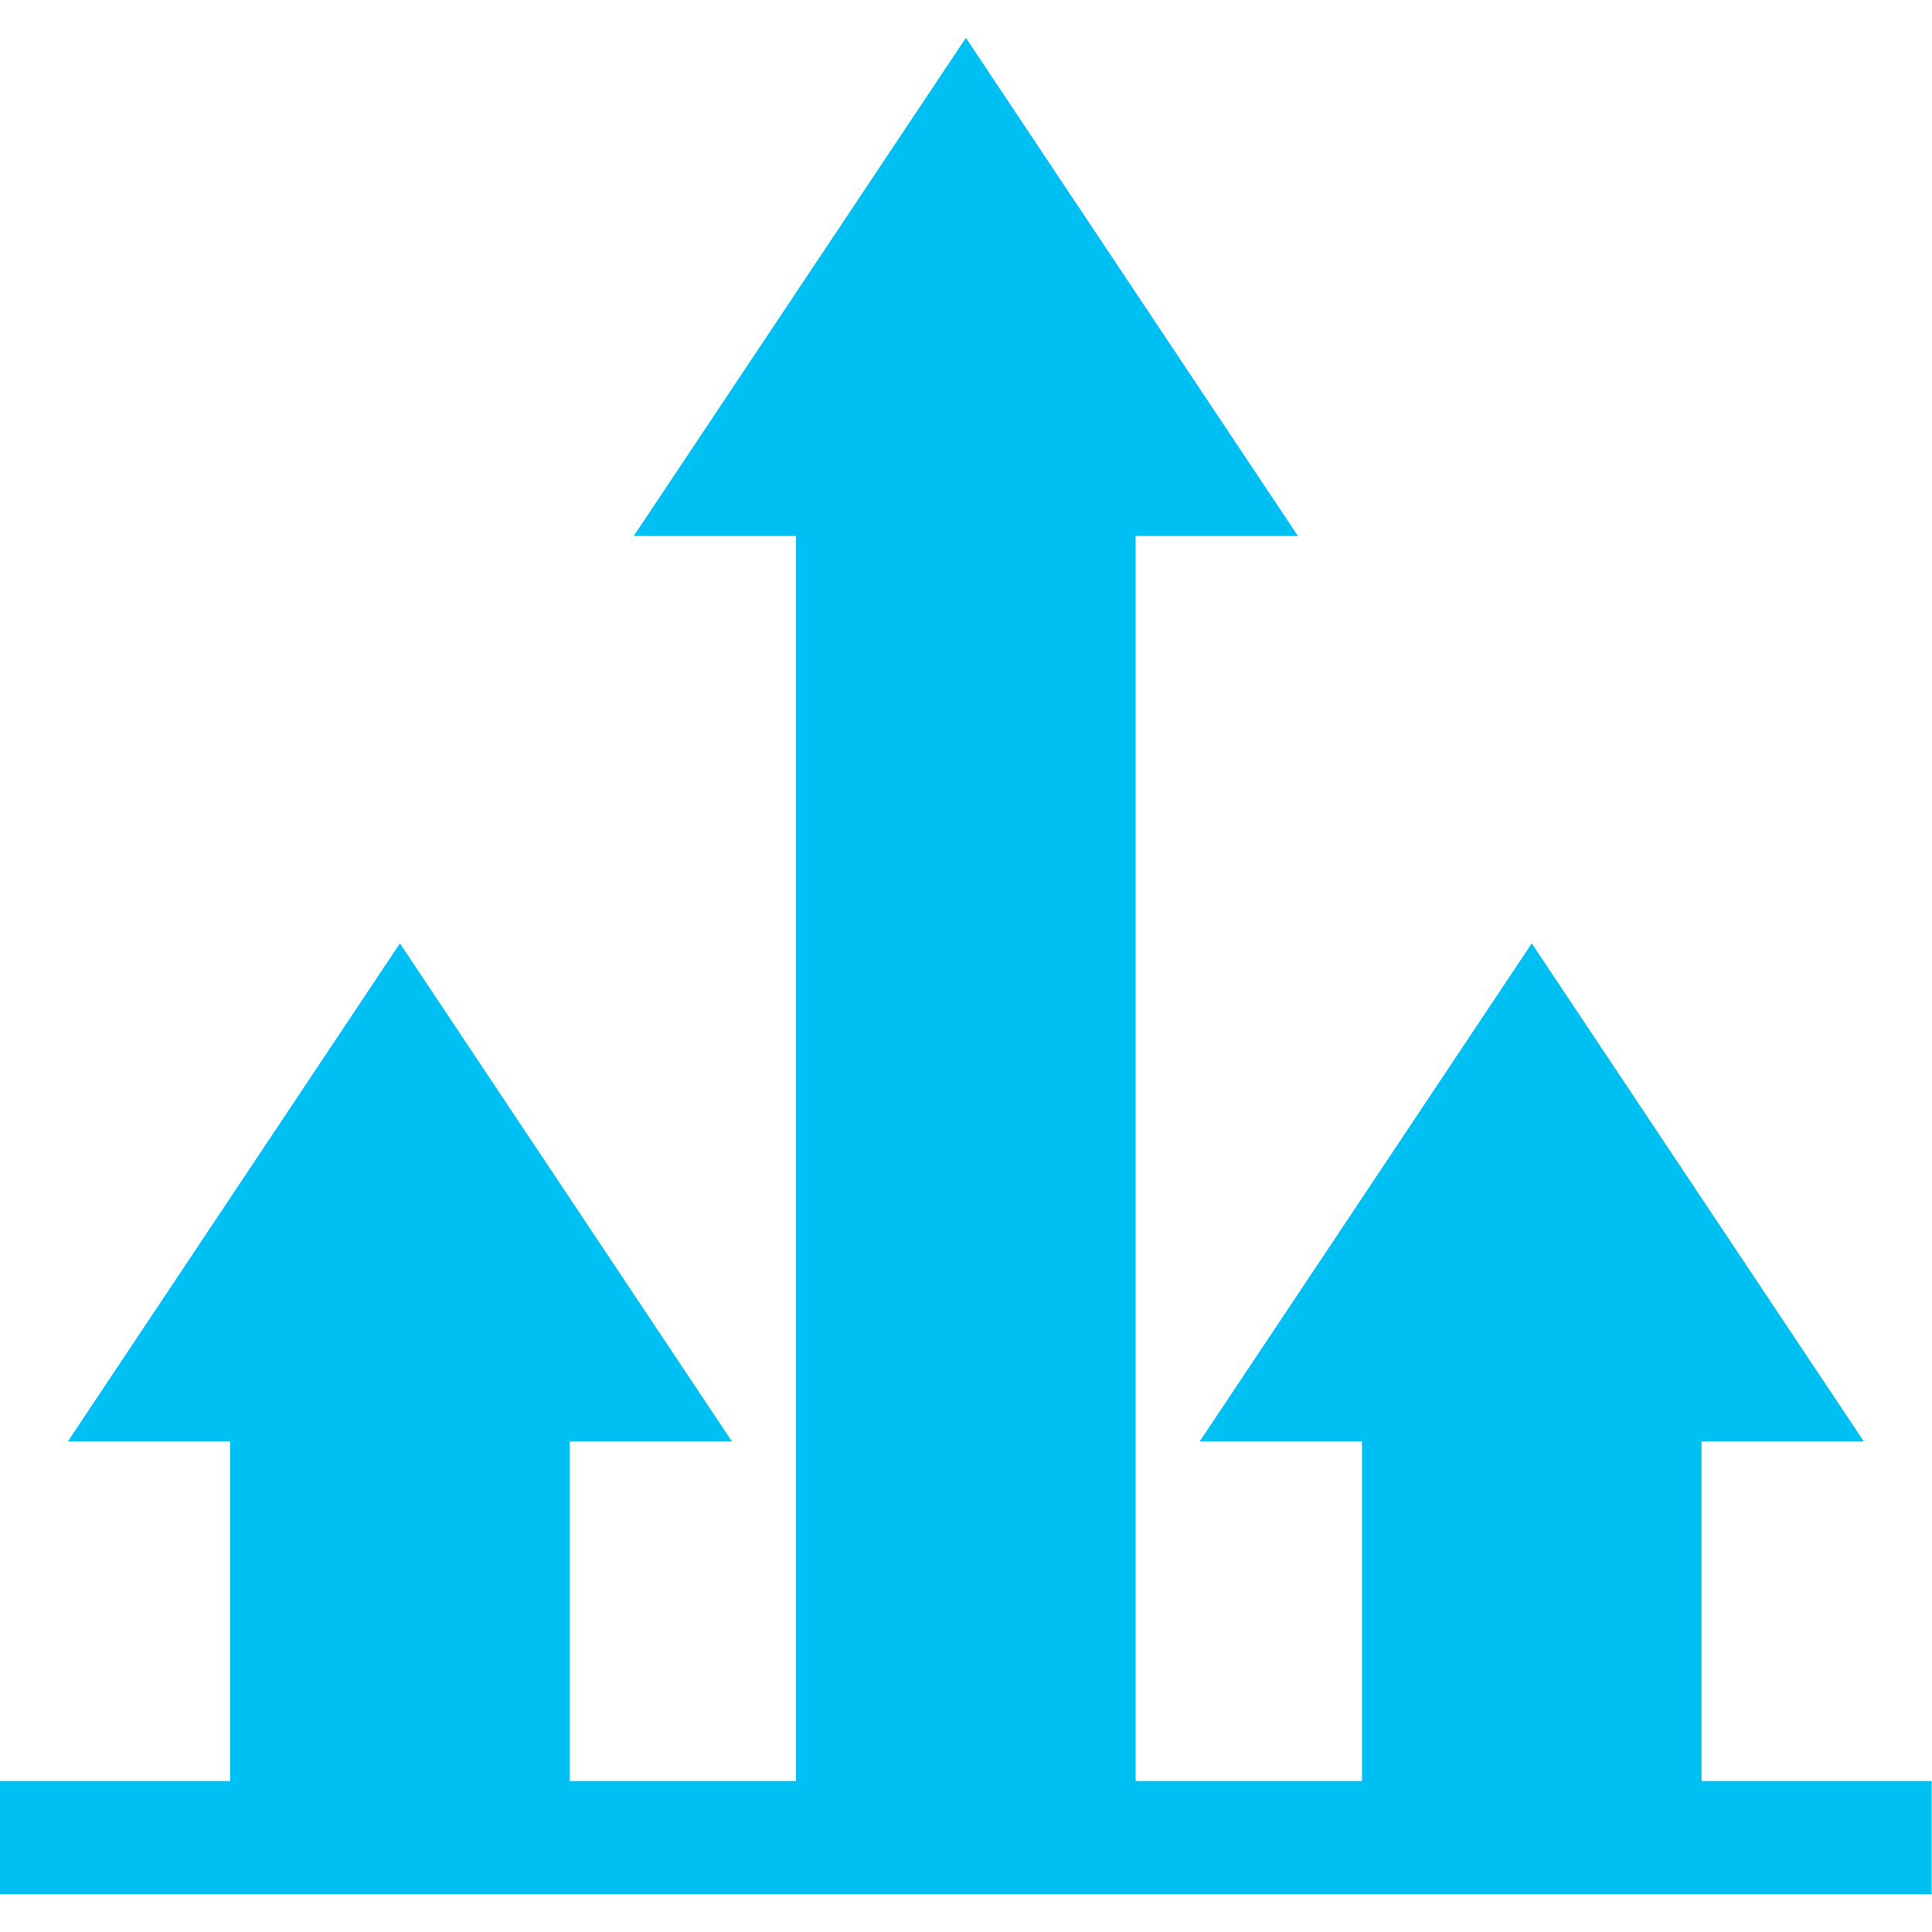 <svg width="32" height="32" viewBox="0 0 32 32" fill="none" xmlns="http://www.w3.org/2000/svg">
<g clip-path="url(#clip0_10187_70361)">
<path d="M28.183 29.5V23.876H30.872L25.371 15.625L19.87 23.876H22.559V29.5H18.81V8.878H21.498L15.998 0.627L10.497 8.878H13.185V29.5H9.436V23.876H12.124L6.624 15.625L1.123 23.876H3.812V29.5H0V31.375C0.39 31.375 32.461 31.375 31.995 31.375V29.5H28.183Z" fill="#00C0F3"/>
</g>
<defs>
<clipPath id="clip0_10187_70361">
<rect width="32" height="32" fill="white"/>
</clipPath>
</defs>
</svg>
